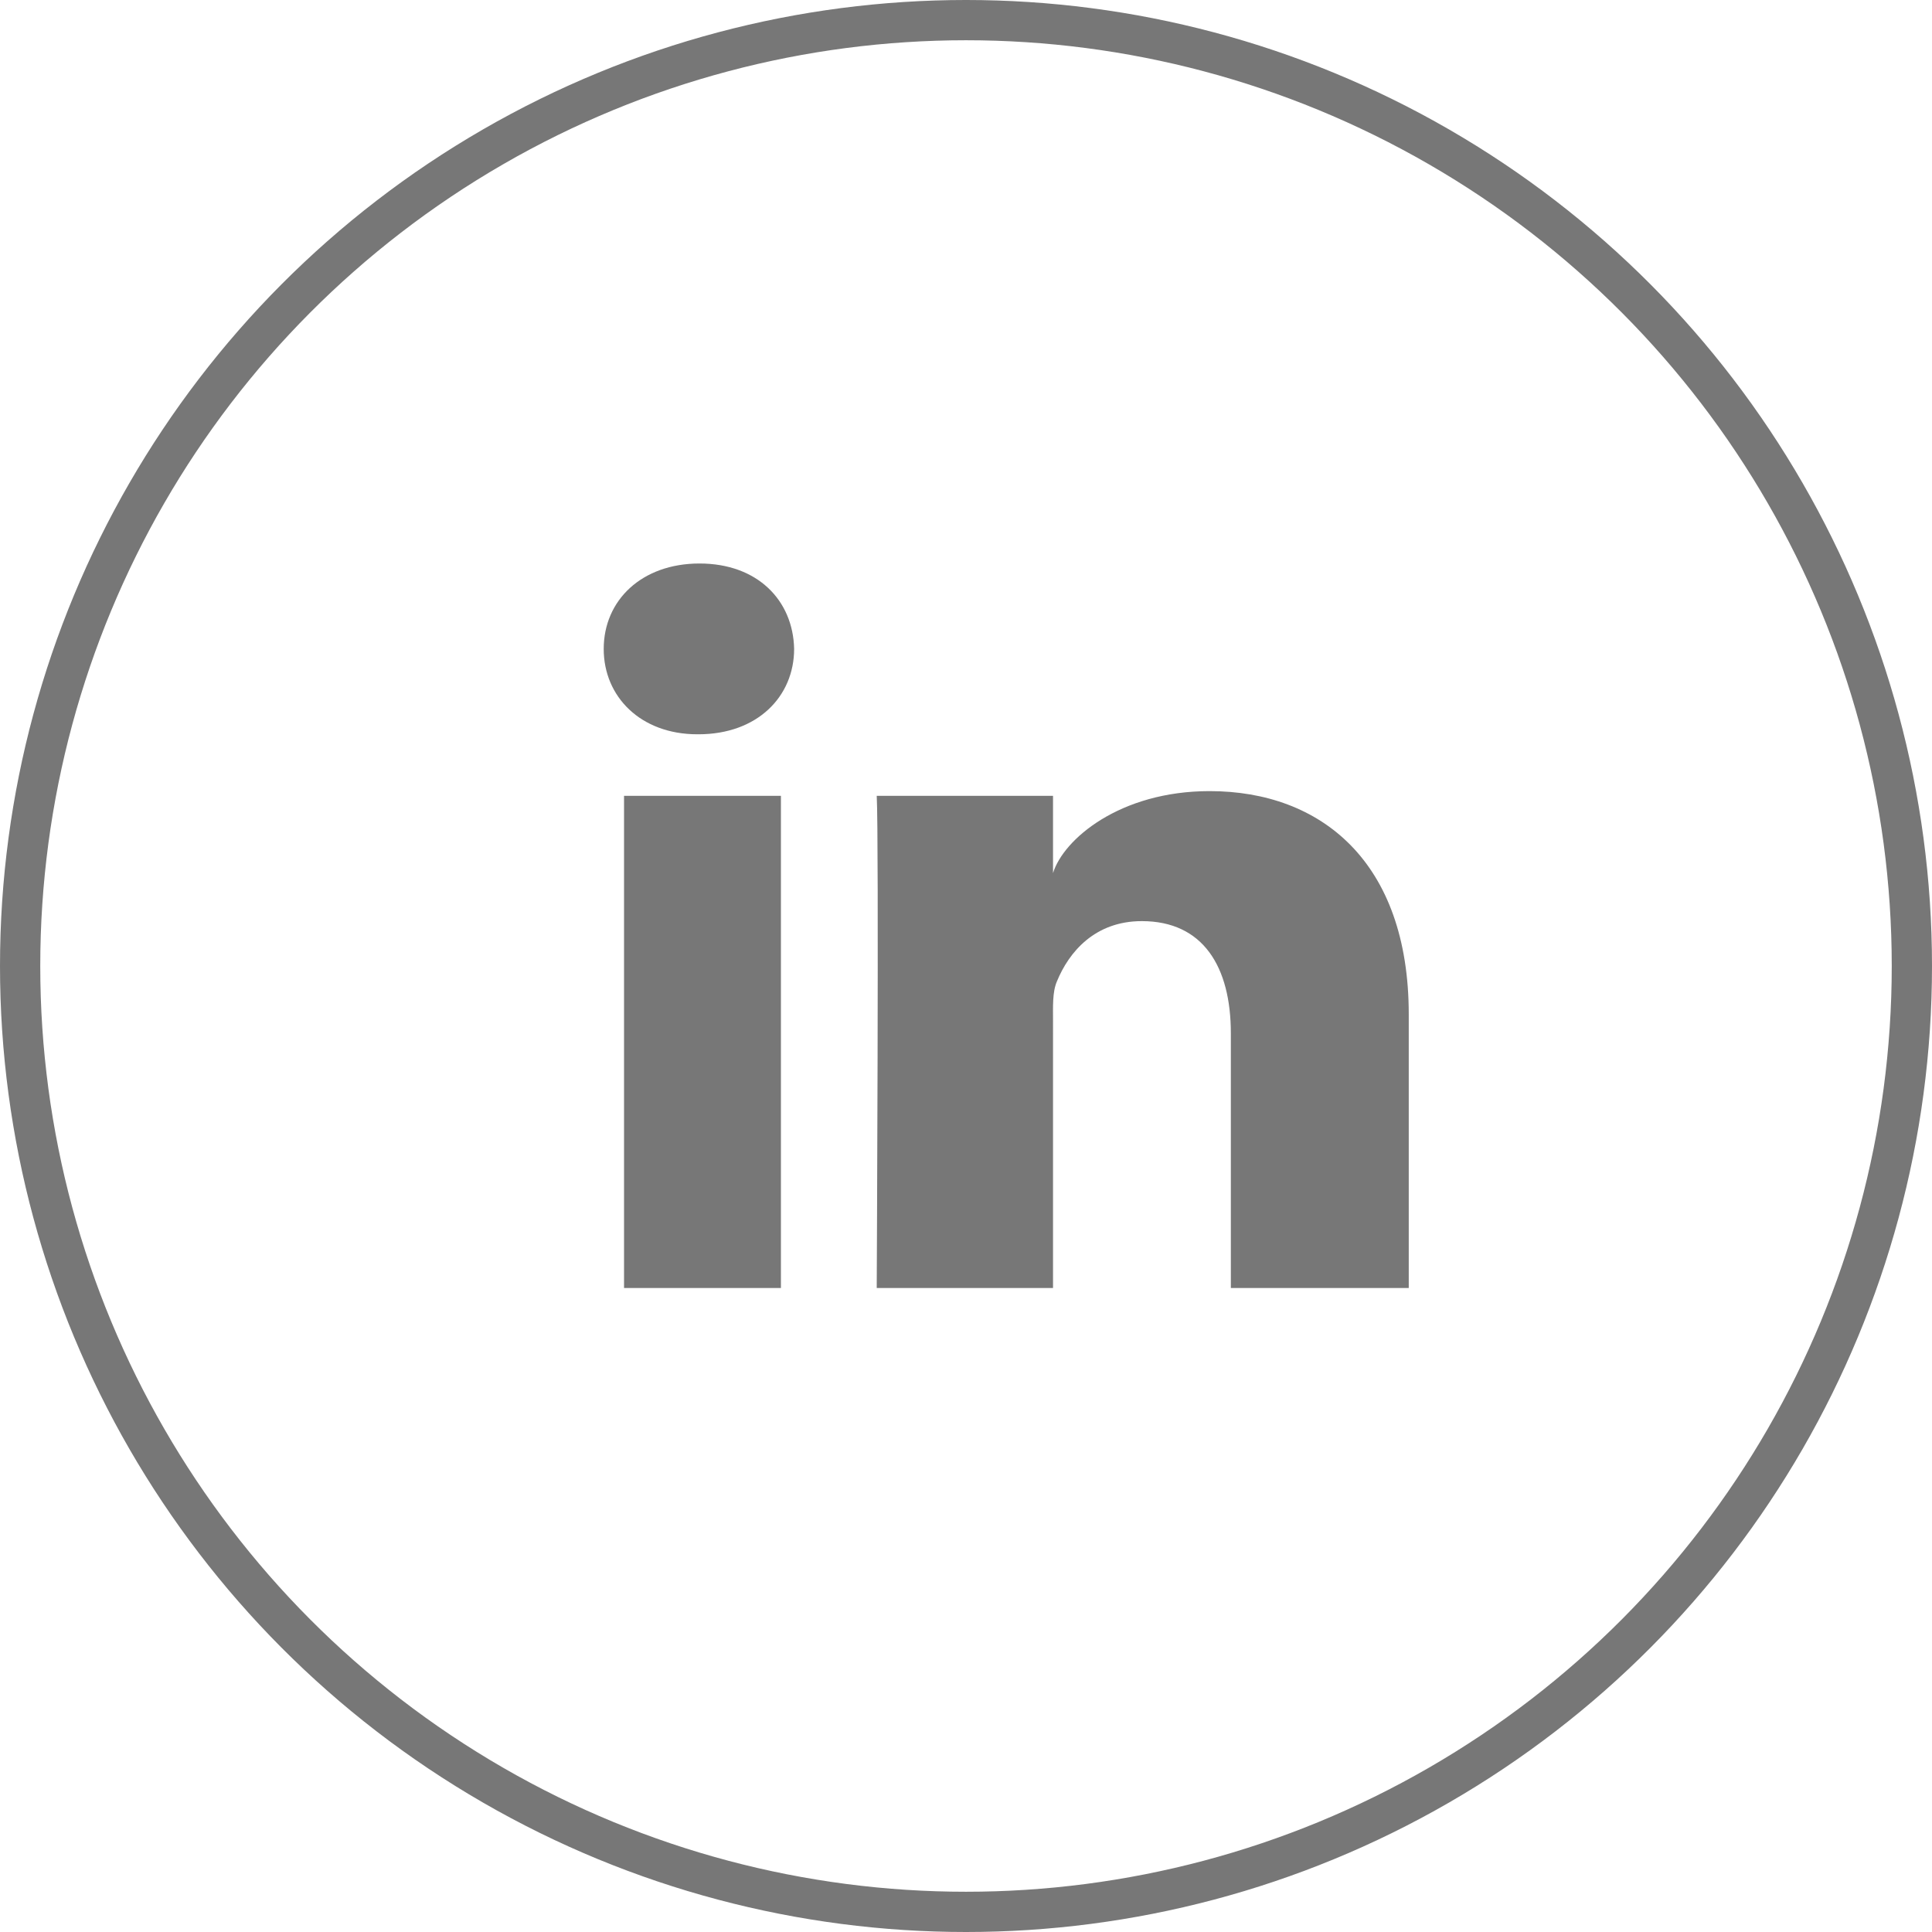 <svg xmlns="http://www.w3.org/2000/svg" width="48" height="48" viewBox="0 0 48 48">
    <g fill="none" fill-rule="evenodd">
        <circle cx="24" cy="24" r="23.5" stroke="#777" style="mix-blend-mode:multiply"/>
        <path fill="#777" d="M15.504 19.772h3.898V32h-3.898V19.772zm14.549-.117c2.77 0 4.947 1.759 4.947 5.546V32h-4.42v-6.328c0-1.656-.691-2.787-2.212-2.787-1.163 0-1.81.764-2.11 1.499-.114.263-.096.631-.096 1V32h-4.38s.057-11.209 0-12.228h4.38v1.92c.258-.84 1.658-2.037 3.89-2.037zM17.38 14c1.438 0 2.323.913 2.35 2.12 0 1.185-.912 2.123-2.377 2.123h-.028c-1.41 0-2.326-.935-2.326-2.12 0-1.208.942-2.123 2.381-2.123z"/>
    </g>
</svg>

